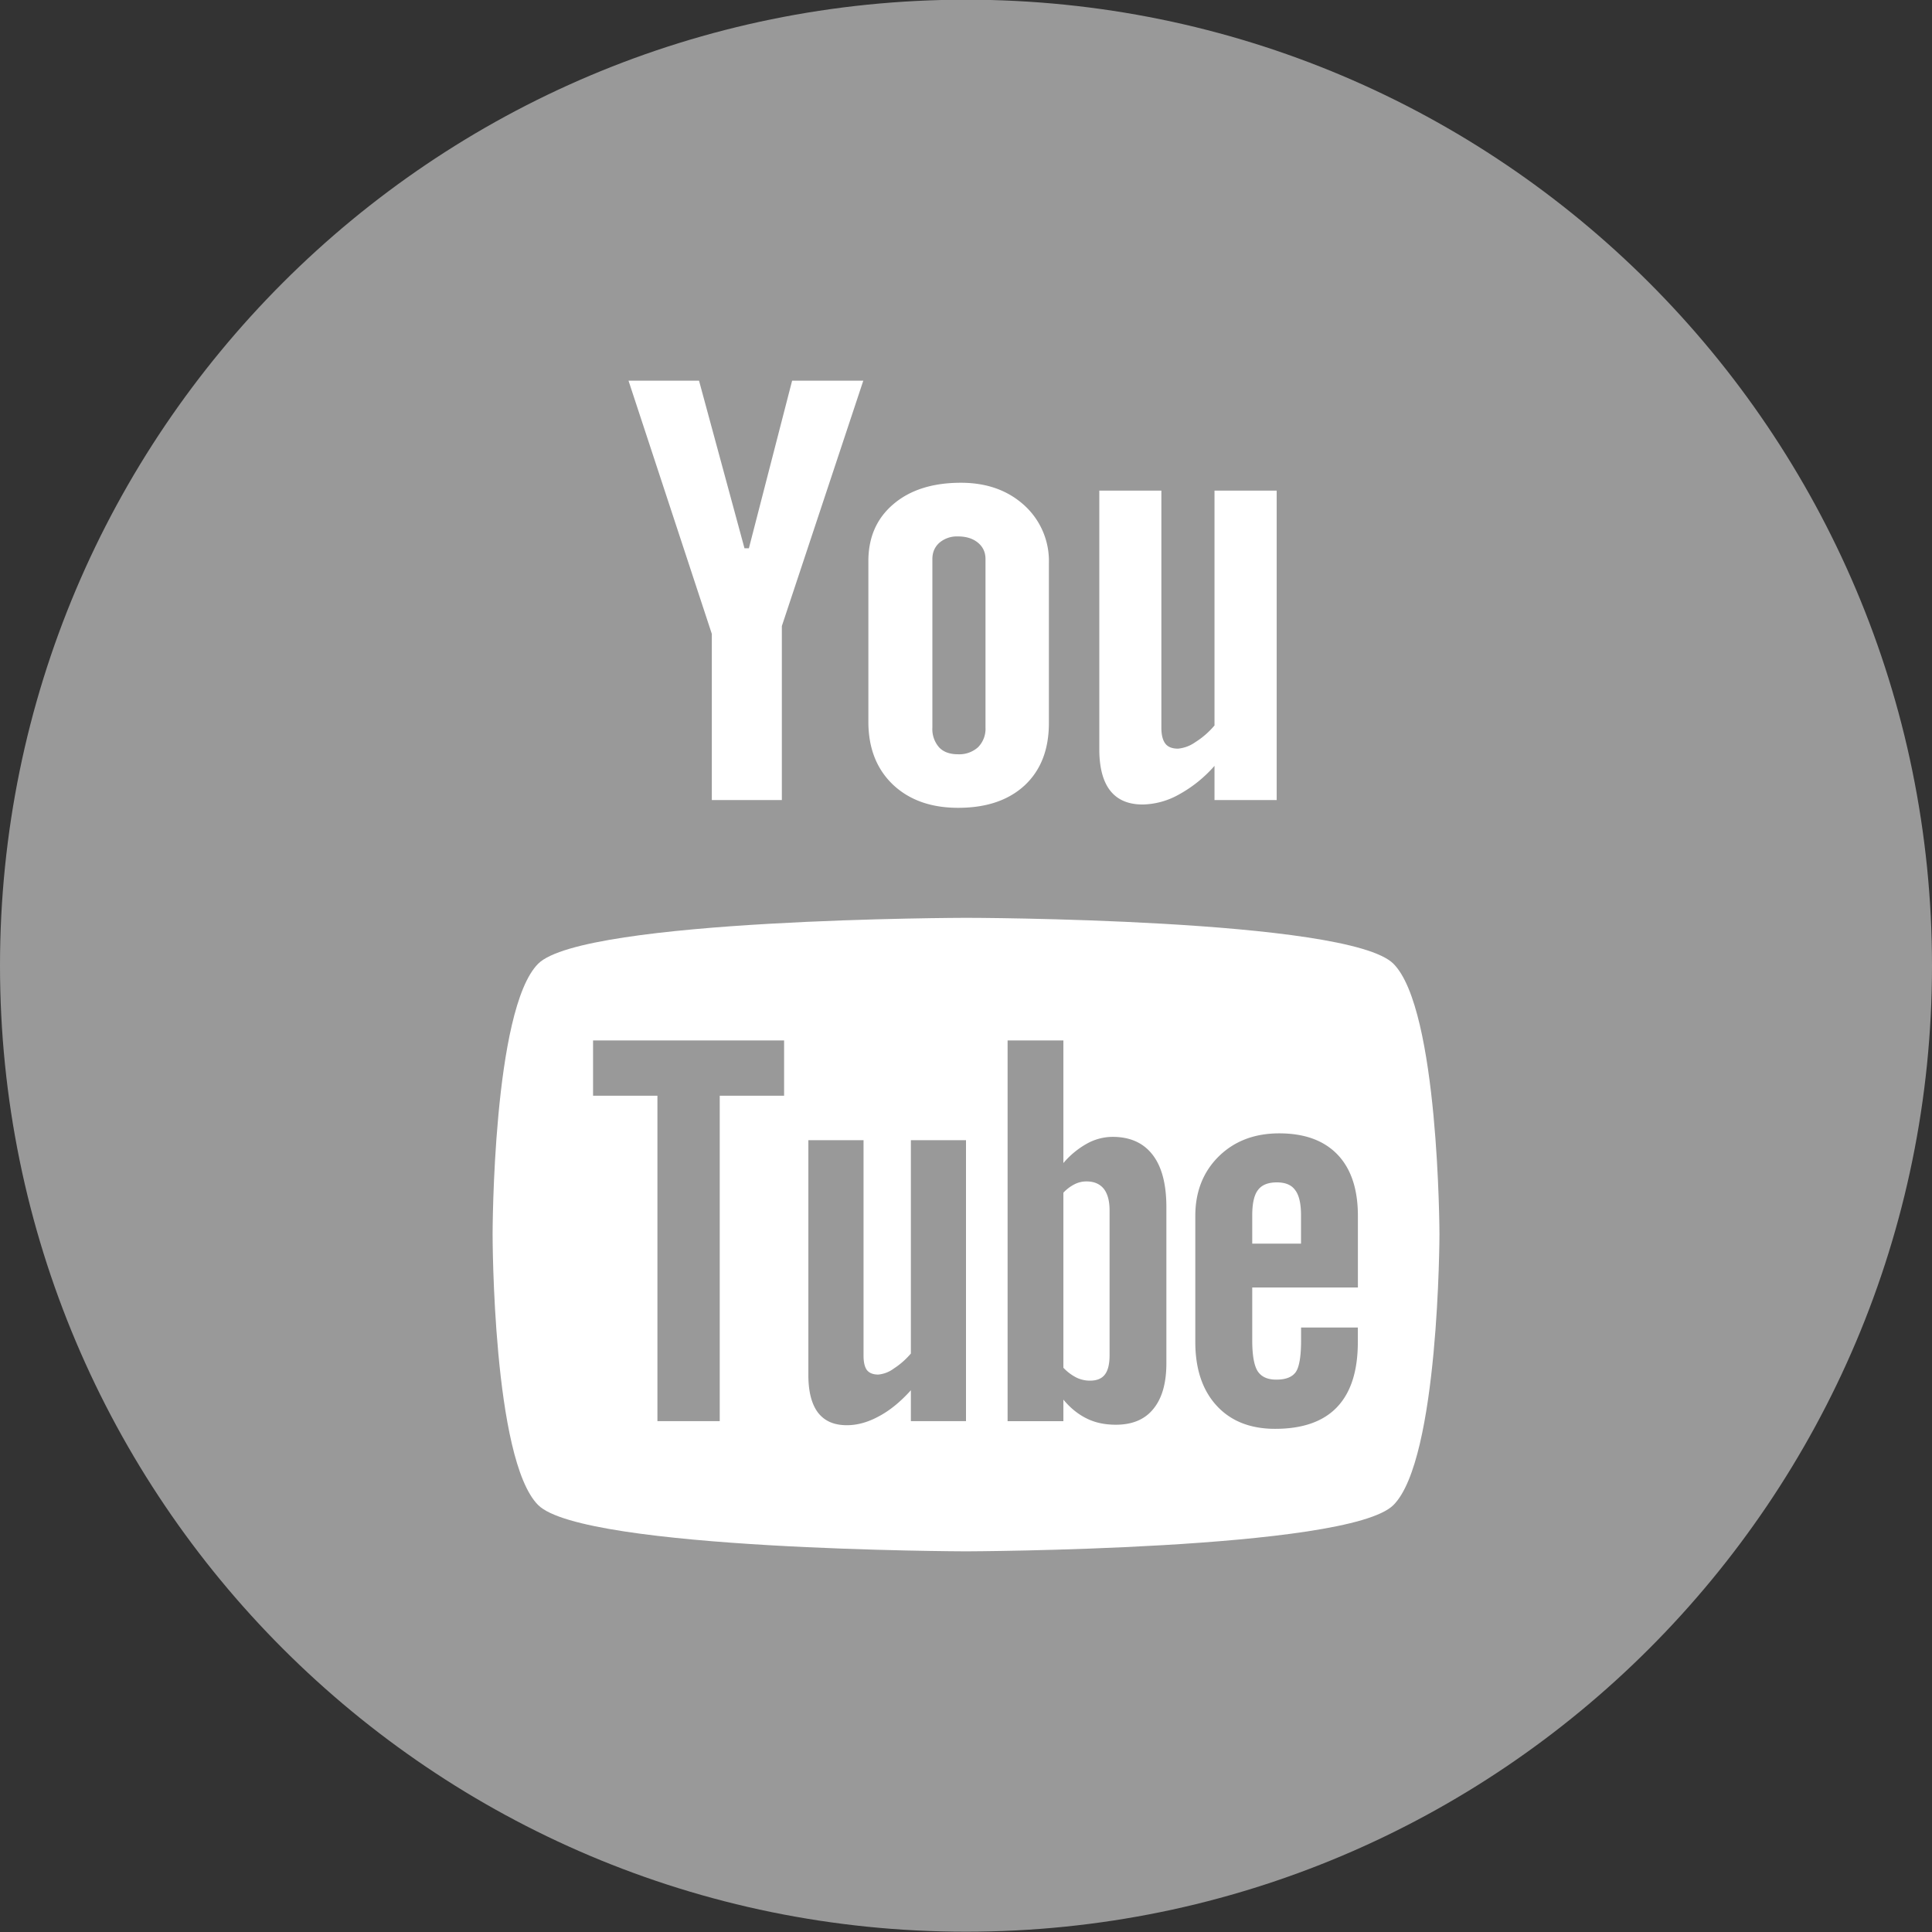 <svg xmlns="http://www.w3.org/2000/svg" xml:space="preserve" viewBox="0 0 32 32" id="youtube">
  <rect x="0" y="0" width="32" height="32" fill="#333333" stroke="none"/>
  <g>
    <path fill="#999" d="M16-.005c-8.837 0-16 7.163-16 16 0 8.836 7.163 16 16 16s16-7.164 16-16c0-8.837-7.163-16-16-16z"></path>
    <path fill="#FFF" d="M15.997 15.202c0-.001 6.331.009 7.082.76.754.752.763 4.462.763 4.483 0 0-.006 3.73-.763 4.484-.752.749-7.082.766-7.082.766s-6.33-.016-7.083-.766c-.754-.752-.755-4.456-.755-4.484 0-.021.002-3.731.755-4.483.753-.75 7.083-.76 7.083-.76z"></path>
    <path fill="#999" d="M22.491 21.325v-1.186c0-.441-.112-.779-.336-1.014-.225-.235-.547-.353-.966-.353-.41 0-.743.127-1.002.381-.258.254-.389.584-.389.986v2.089c0 .449.12.801.354 1.055.235.256.559.383.968.383.455 0 .798-.12 1.026-.36.231-.243.344-.602.344-1.079v-.239h-.94v.212c0 .275-.032.451-.092.531-.06.08-.166.12-.318.12-.146 0-.248-.046-.31-.141-.059-.095-.089-.265-.089-.51v-.875h1.75zm-1.75-.726v-.47c0-.195.031-.335.094-.417.064-.087.169-.128.314-.128.139 0 .242.041.303.128.064.082.097.222.097.417v.47h-.808zM19.09 19.126c-.152-.197-.373-.296-.663-.296a.882.882 0 0 0-.422.111 1.41 1.41 0 0 0-.392.323v-2.031h-.924v6.306h.924v-.357c.119.144.251.247.391.315.139.068.298.101.478.101.271 0 .48-.086.622-.263.144-.176.215-.428.215-.757v-2.582c0-.381-.075-.672-.229-.87zm-.712 3.323c0 .15-.028.255-.08.32-.052.067-.134.099-.246.099a.514.514 0 0 1-.221-.05.783.783 0 0 1-.218-.164v-2.899a.66.66 0 0 1 .189-.142.434.434 0 0 1 .194-.045c.123 0 .219.04.285.121.064.081.097.201.097.357v2.403zM15.087 23.538v-.511c-.17.189-.345.333-.529.431-.183.1-.36.148-.531.148-.212 0-.369-.068-.478-.208-.105-.139-.16-.345-.16-.623v-3.89h.914v3.568c0 .111.019.19.056.24.04.05.103.074.188.074a.504.504 0 0 0 .256-.099c.103-.066.197-.148.284-.249v-3.534H16v4.653h-.913zM11.921 18.149v5.389h-1.032v-5.389H9.823v-.916h3.164v.916z"></path>
    <path fill="#FFF" d="M21.146 13.251h-1.03v-.566a2.168 2.168 0 0 1-.592.476 1.27 1.27 0 0 1-.597.164c-.24 0-.418-.077-.538-.229-.12-.153-.181-.381-.181-.687V8.126h1.028v3.929c0 .121.024.209.067.263.042.055.113.082.209.082a.588.588 0 0 0 .287-.108c.115-.072.222-.164.317-.276v-3.89h1.03v5.125zM16.965 8.369c-.273-.248-.623-.373-1.049-.373-.467 0-.841.118-1.117.353-.278.235-.417.551-.416.949v2.656c0 .436.136.782.405 1.04.271.257.632.386 1.082.386.469 0 .835-.125 1.104-.374.266-.25.399-.593.399-1.031V9.327a1.245 1.245 0 0 0-.408-.958zm-.642 3.683a.432.432 0 0 1-.123.324.464.464 0 0 1-.332.117c-.137 0-.242-.038-.314-.115a.458.458 0 0 1-.111-.326V9.26c0-.112.04-.203.118-.272a.449.449 0 0 1 .307-.103c.135 0 .245.034.329.103.084.069.126.16.126.272v2.792zM11.578 6.305H10.41l1.38 4.194v2.752h1.16v-2.882l1.349-4.064H13.12l-.716 2.776h-.073z"></path>
  </g>
</svg>
